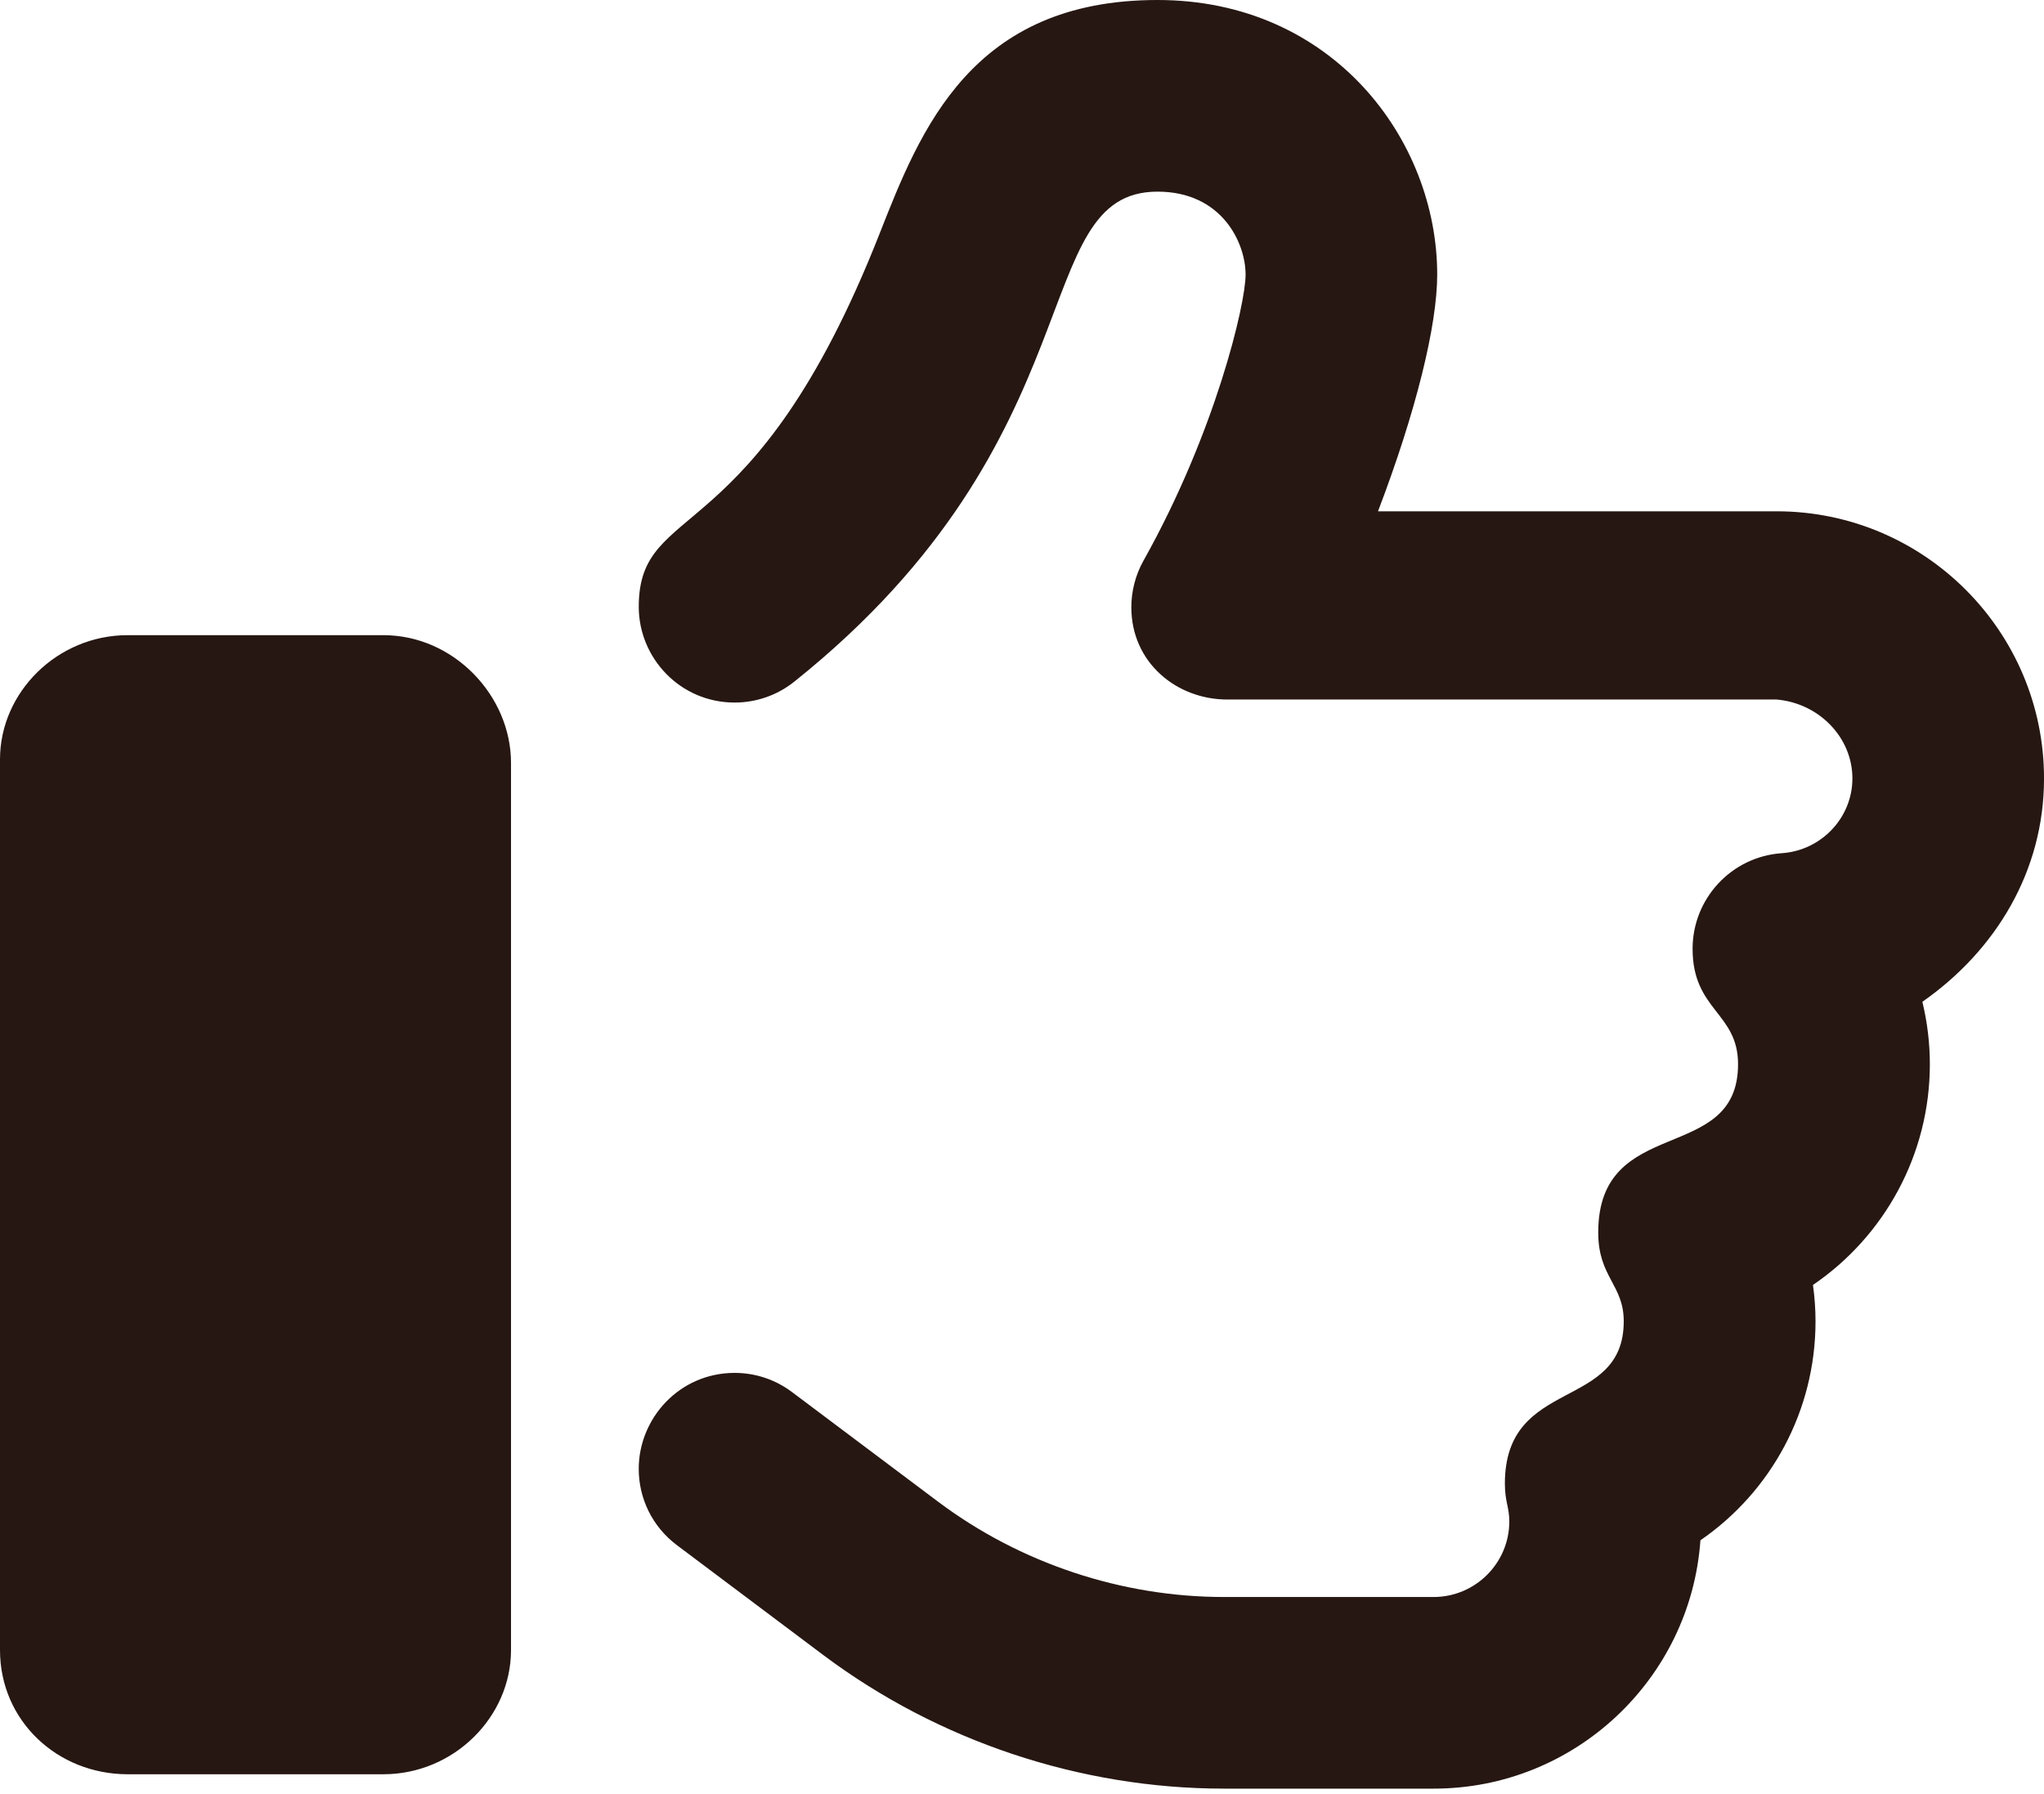 <?xml version="1.0" encoding="UTF-8"?> <svg xmlns="http://www.w3.org/2000/svg" width="155" height="136" viewBox="0 0 155 136" fill="none"> <path d="M29.063 48.16H9.688C4.338 48.16 0 52.498 0 57.575V125.116C0 130.465 4.338 134.531 9.688 134.531H29.063C34.412 134.531 38.751 130.193 38.751 125.116V57.847C38.751 52.761 34.421 48.16 29.063 48.16ZM155.002 59.028C155.002 47.86 145.905 38.769 134.728 38.769H104.496C107.382 31.206 108.986 24.667 108.986 20.822C108.986 10.59 101.054 0 87.776 0C73.665 0 69.806 9.821 66.703 17.71C57.118 42.081 48.438 37.809 48.438 46.007C48.438 49.894 51.575 53.27 55.71 53.27C57.301 53.27 58.904 52.749 60.242 51.678C83.48 33.099 77.792 14.531 87.776 14.531C92.644 14.531 94.455 18.391 94.455 20.825C94.455 23.067 92.156 32.799 86.72 42.498C86.1 43.602 85.791 44.825 85.791 46.047C85.791 50.261 89.252 53.04 93.057 53.04H134.714C137.898 53.306 140.471 55.88 140.471 59.028C140.471 61.998 138.12 64.487 135.122 64.692C131.289 64.953 128.352 68.144 128.352 71.94C128.352 76.623 131.8 76.769 131.8 80.692C131.8 88.373 121.196 84.428 121.196 93.453C121.196 96.849 123.131 97.397 123.131 100.188C123.131 107.049 114.118 104.354 114.118 112.492C114.118 113.859 114.454 114.296 114.454 115.355C114.454 118.518 111.876 121.091 108.711 121.091H92.808C85.052 121.091 77.363 118.528 71.162 113.883L60.064 105.555C58.758 104.572 57.227 104.098 55.711 104.098C51.518 104.098 48.436 107.544 48.436 111.376C48.436 113.582 49.438 115.742 51.341 117.168L62.442 125.499C71.144 132.018 81.921 135.621 92.82 135.621H108.723C119.418 135.621 128.207 127.299 128.946 116.791C134.325 113.088 137.674 106.949 137.674 100.192C137.674 99.269 137.607 98.343 137.48 97.43C142.881 93.752 146.344 87.567 146.344 80.695C146.344 79.087 146.15 77.504 145.776 75.96C151.339 72.076 155.002 66.052 155.002 59.028Z" fill="#261712"></path> </svg> 